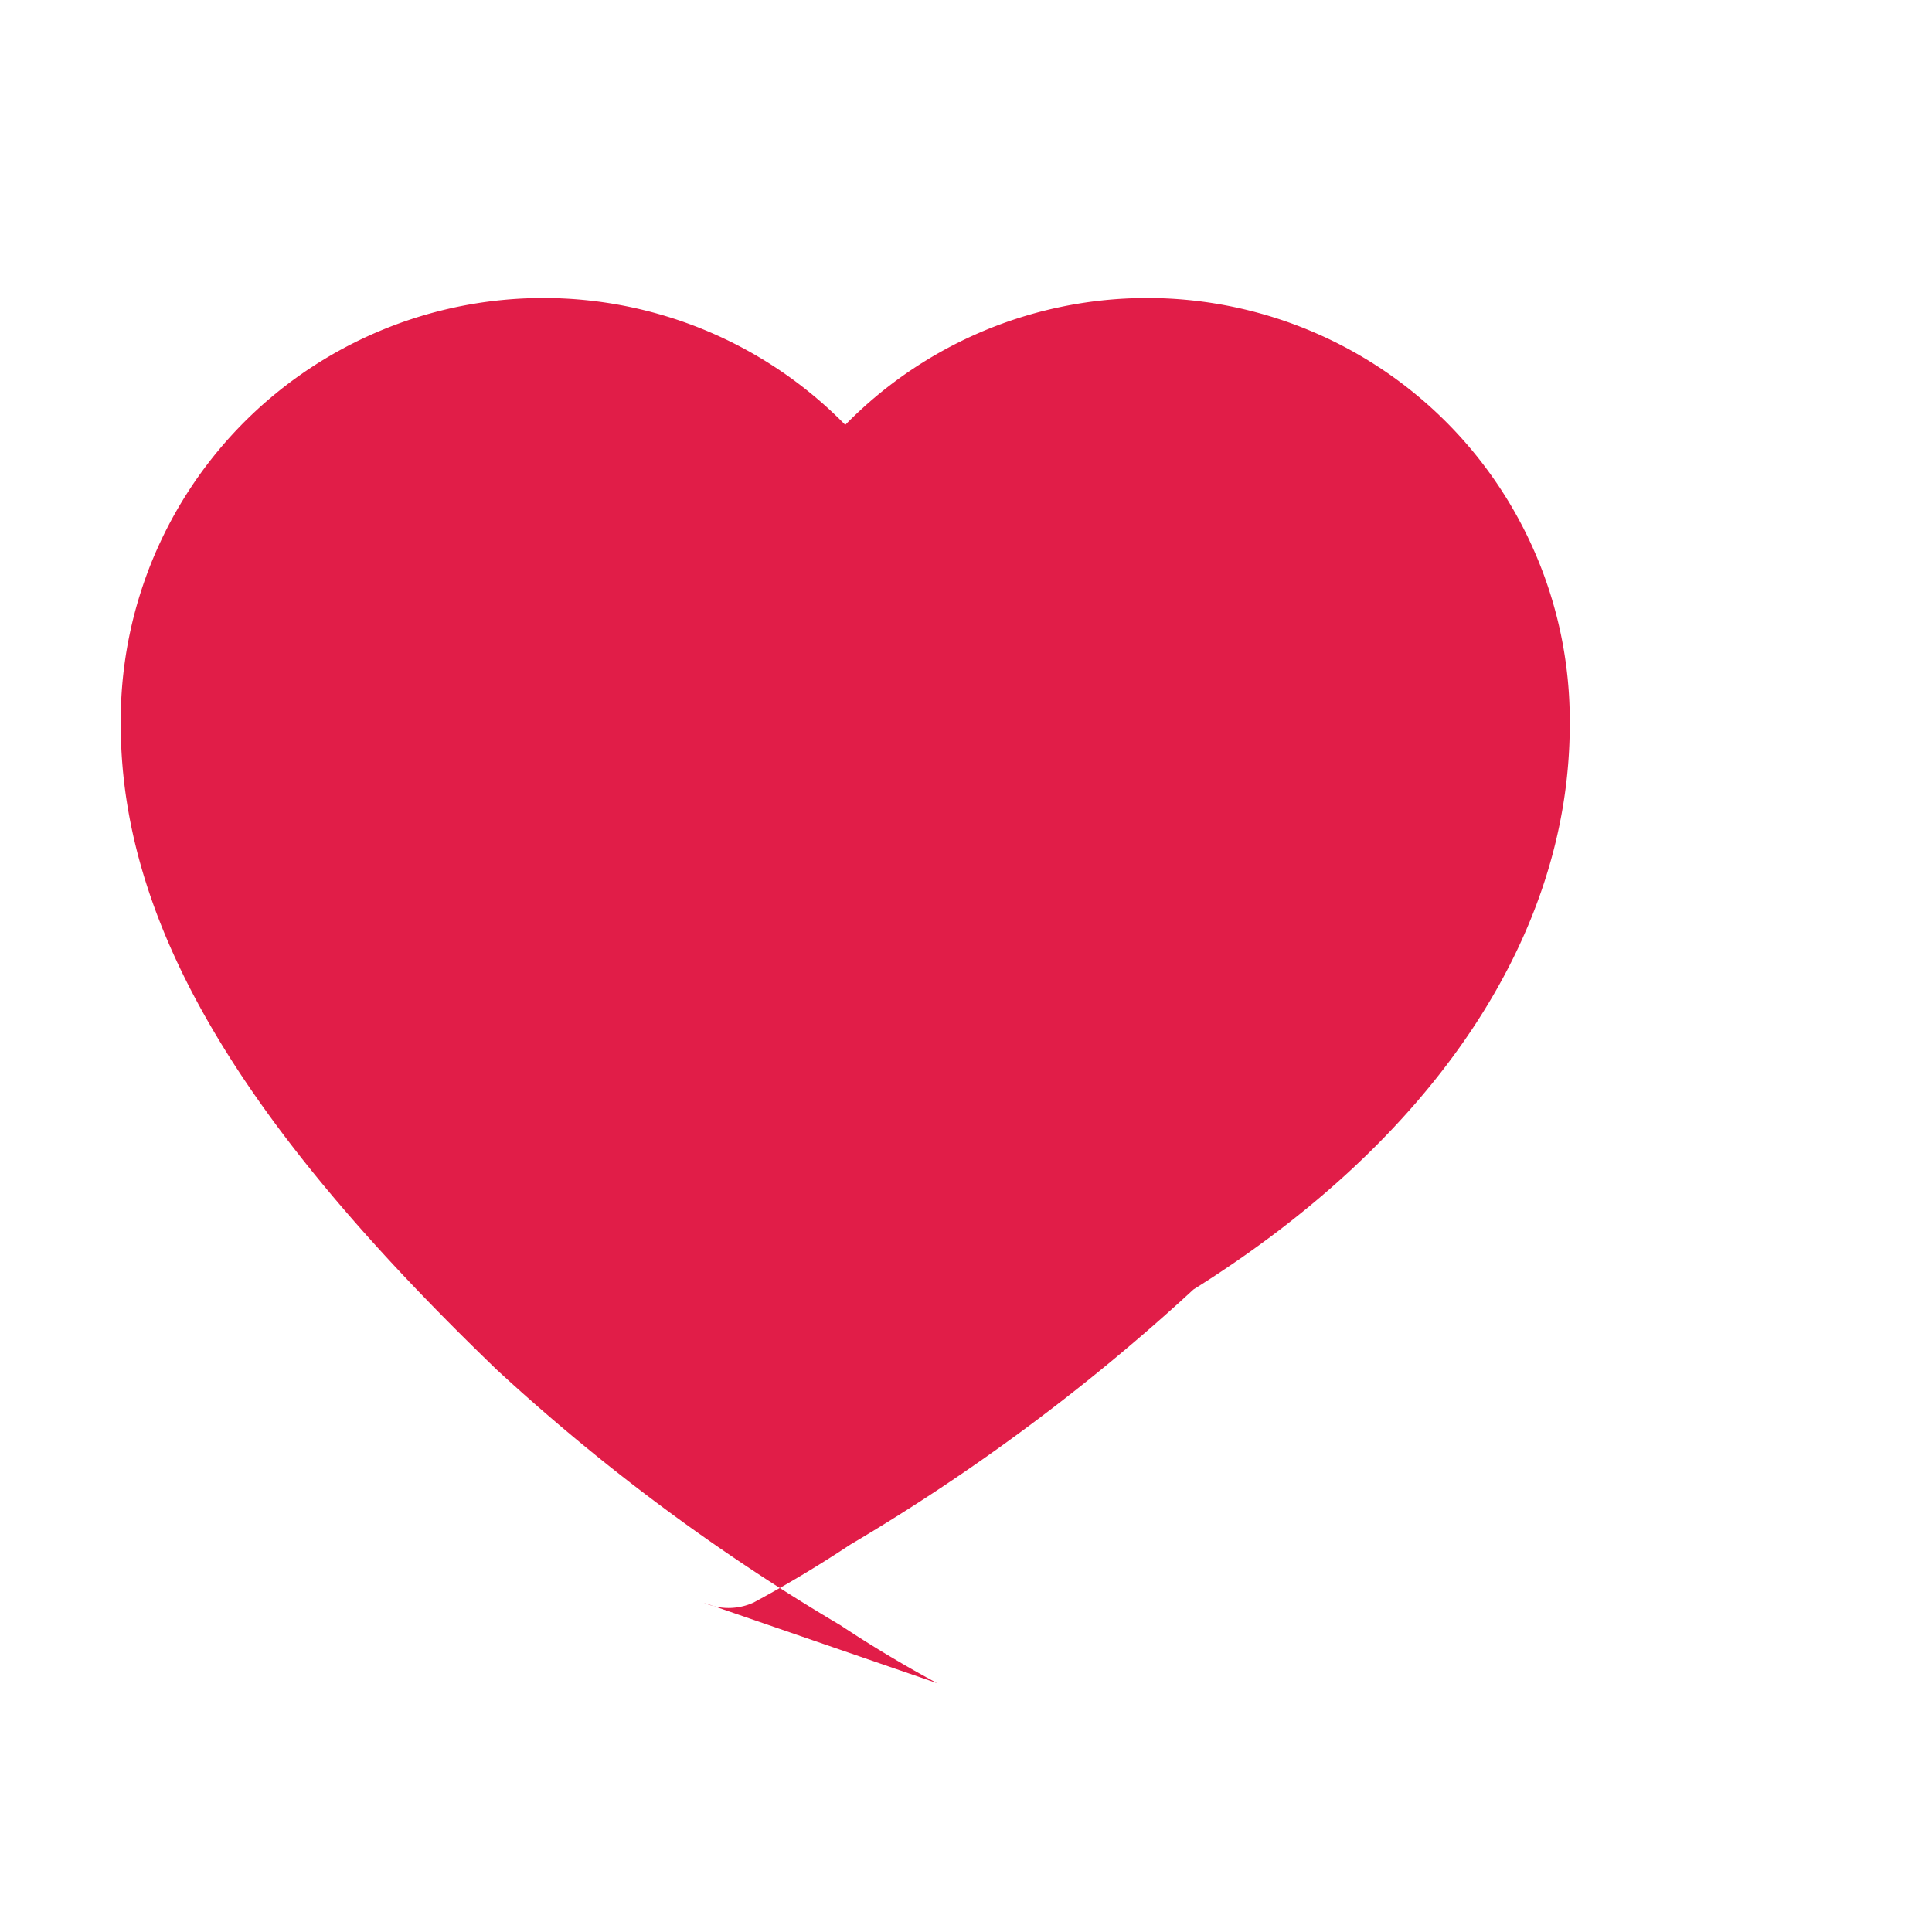 <svg xmlns="http://www.w3.org/2000/svg" viewBox="0 0 24 24" fill="#e11d48">
  <path d="M11.645 20.91l-.007-.003-.022-.012a15.247 15.247 0 01-1.178-.707 25.18 25.18 0 01-4.264-3.17C3.21 14.162 1.5 11.642 1.5 9a5.25 5.25 0 019-3.722A5.25 5.25 0 0119.5 9c0 2.642-1.71 5.162-4.674 7.018a25.18 25.18 0 01-4.264 3.17 15.247 15.247 0 01-1.178.707l-.022.012-.007.003a.75.75 0 01-.61 0z"/>
</svg>

